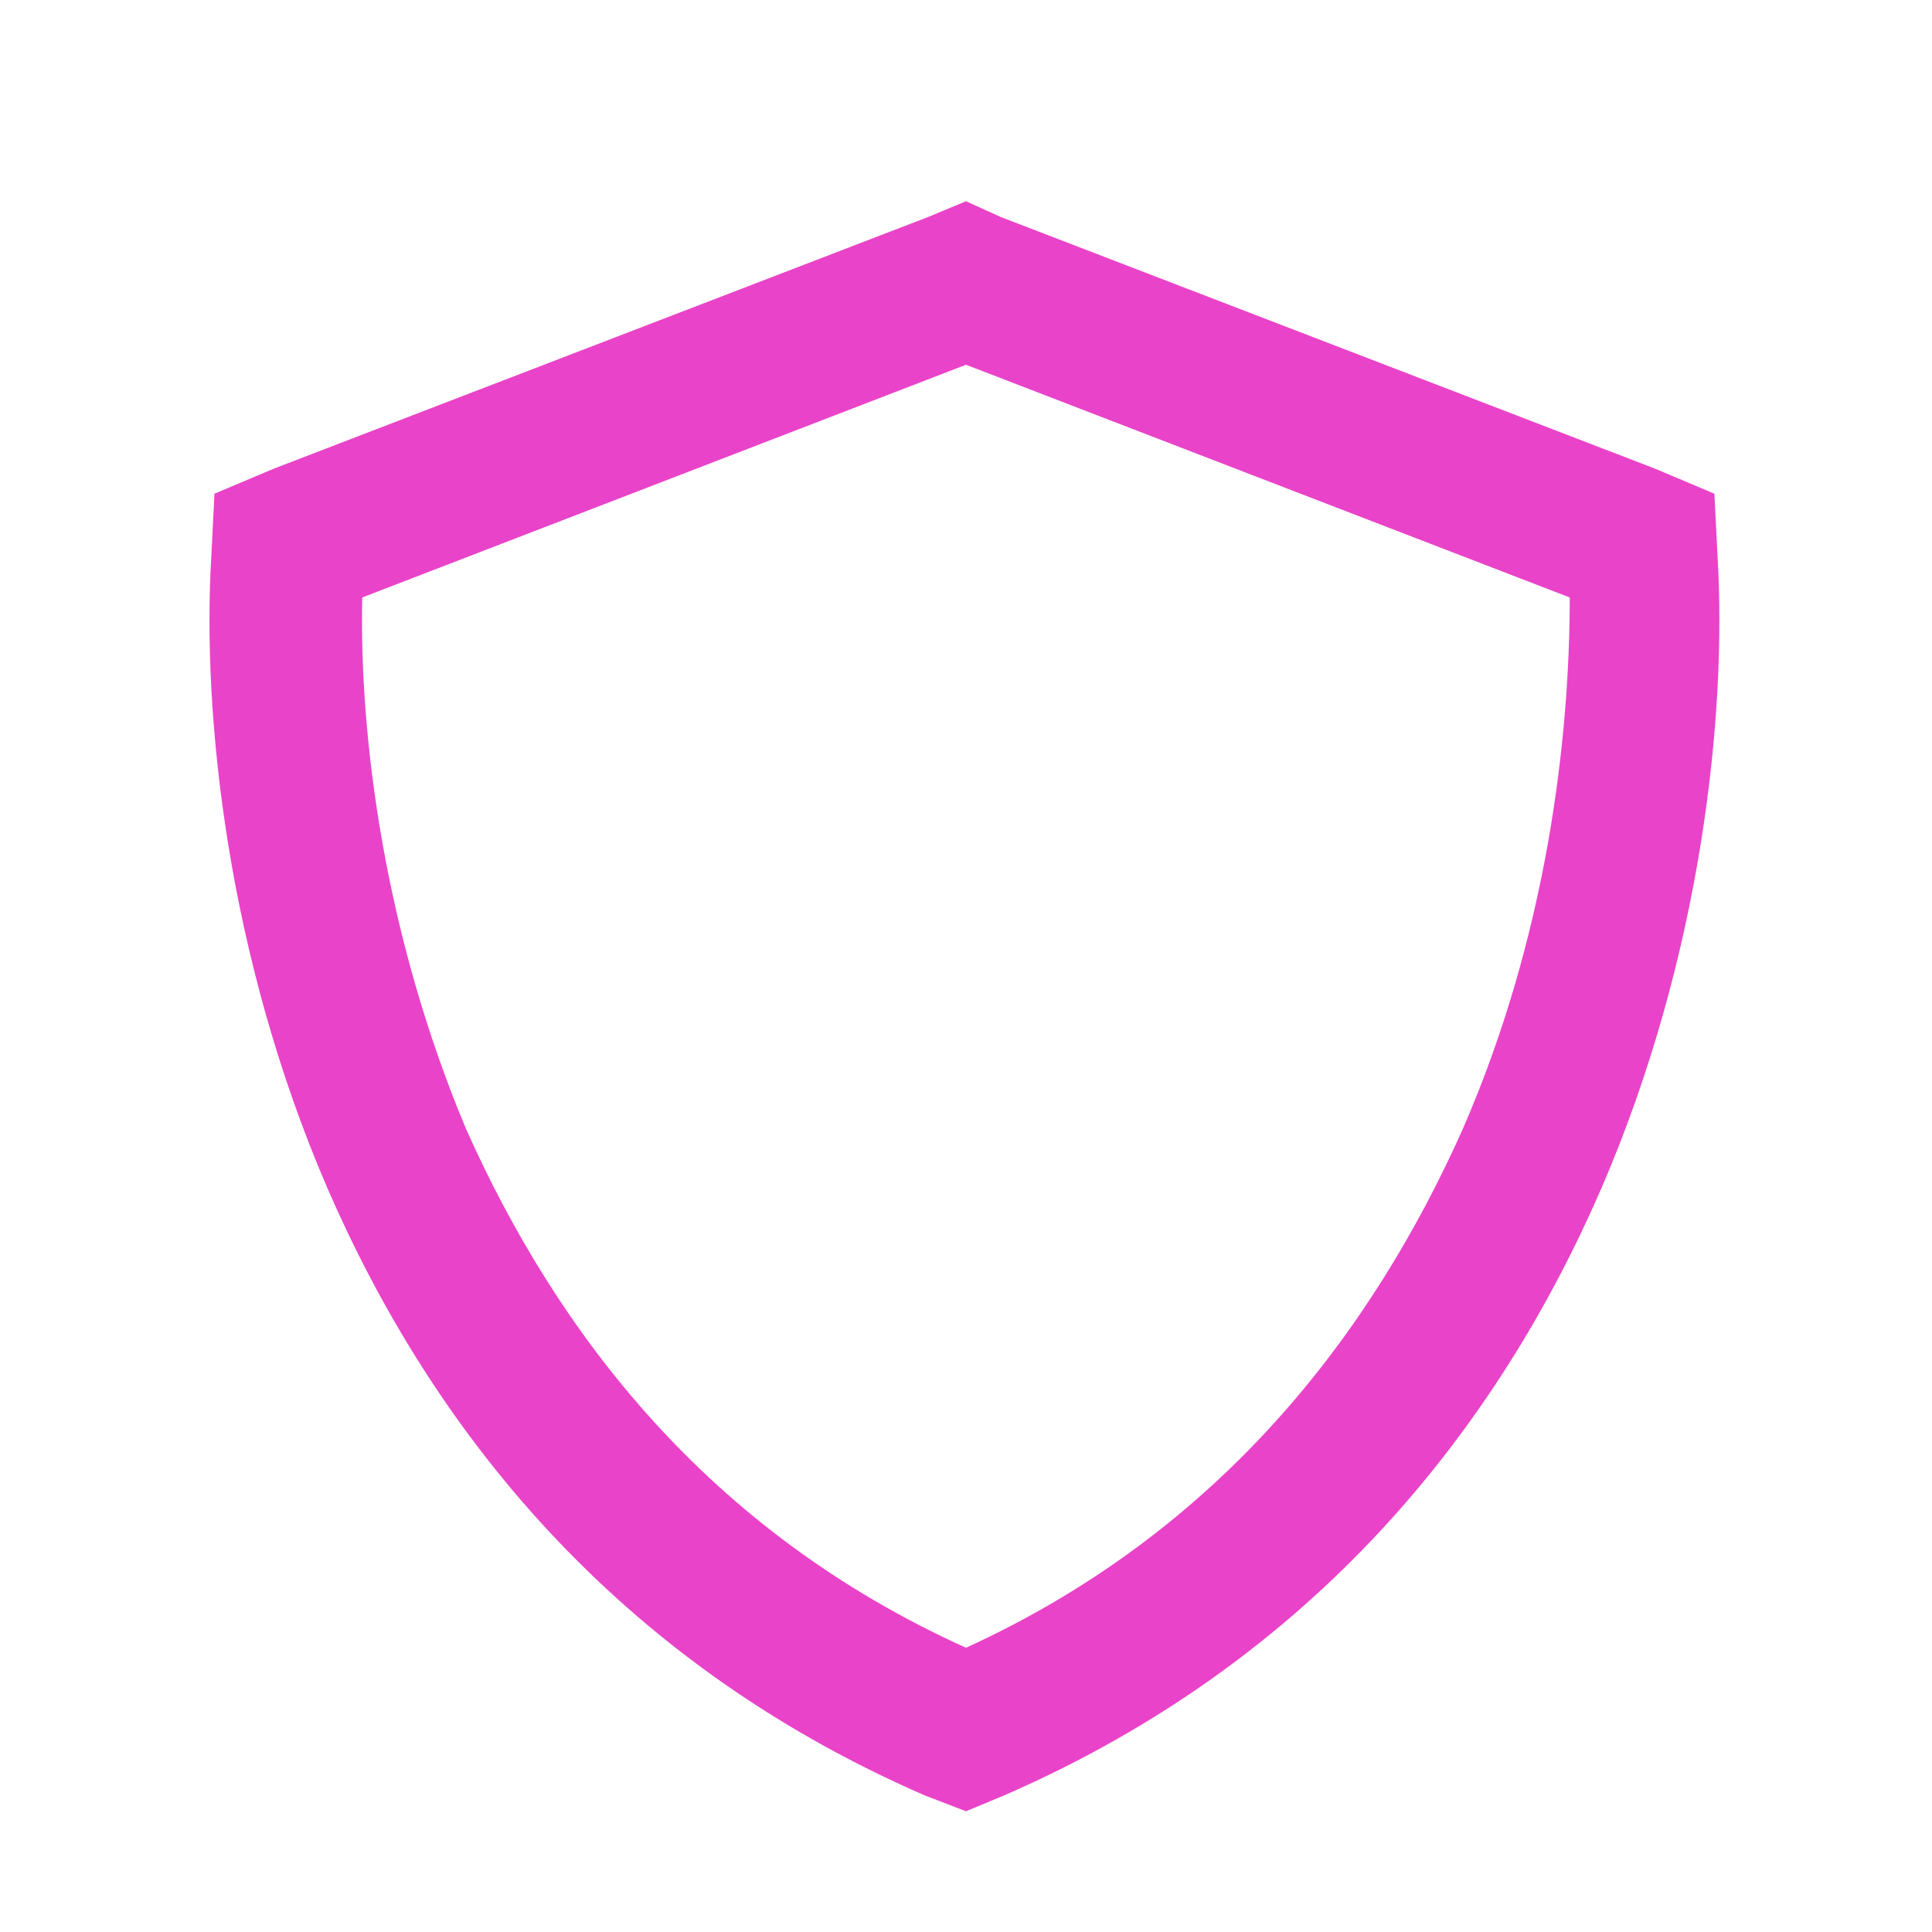 <?xml version="1.0" encoding="UTF-8"?> <svg xmlns="http://www.w3.org/2000/svg" width="24" height="24" viewBox="0 0 24 24" fill="none"><path d="M12 4.531L4.5 7.422C4.461 9.141 4.773 11.602 5.789 14.023C6.922 16.562 8.797 19.023 12 20.469C15.164 19.023 17.039 16.562 18.172 14.023C19.227 11.602 19.5 9.141 19.5 7.422L12 4.531ZM21.297 6.133L21.336 6.914C21.453 8.867 21.141 11.875 19.891 14.766C18.602 17.734 16.336 20.625 12.469 22.305L12 22.5L11.492 22.305C7.625 20.625 5.359 17.734 4.07 14.766C2.82 11.875 2.508 8.867 2.625 6.914L2.664 6.133L3.406 5.82L11.531 2.695L12 2.5L12.43 2.695L20.555 5.82L21.297 6.133Z" fill="#E943C9"></path></svg> 